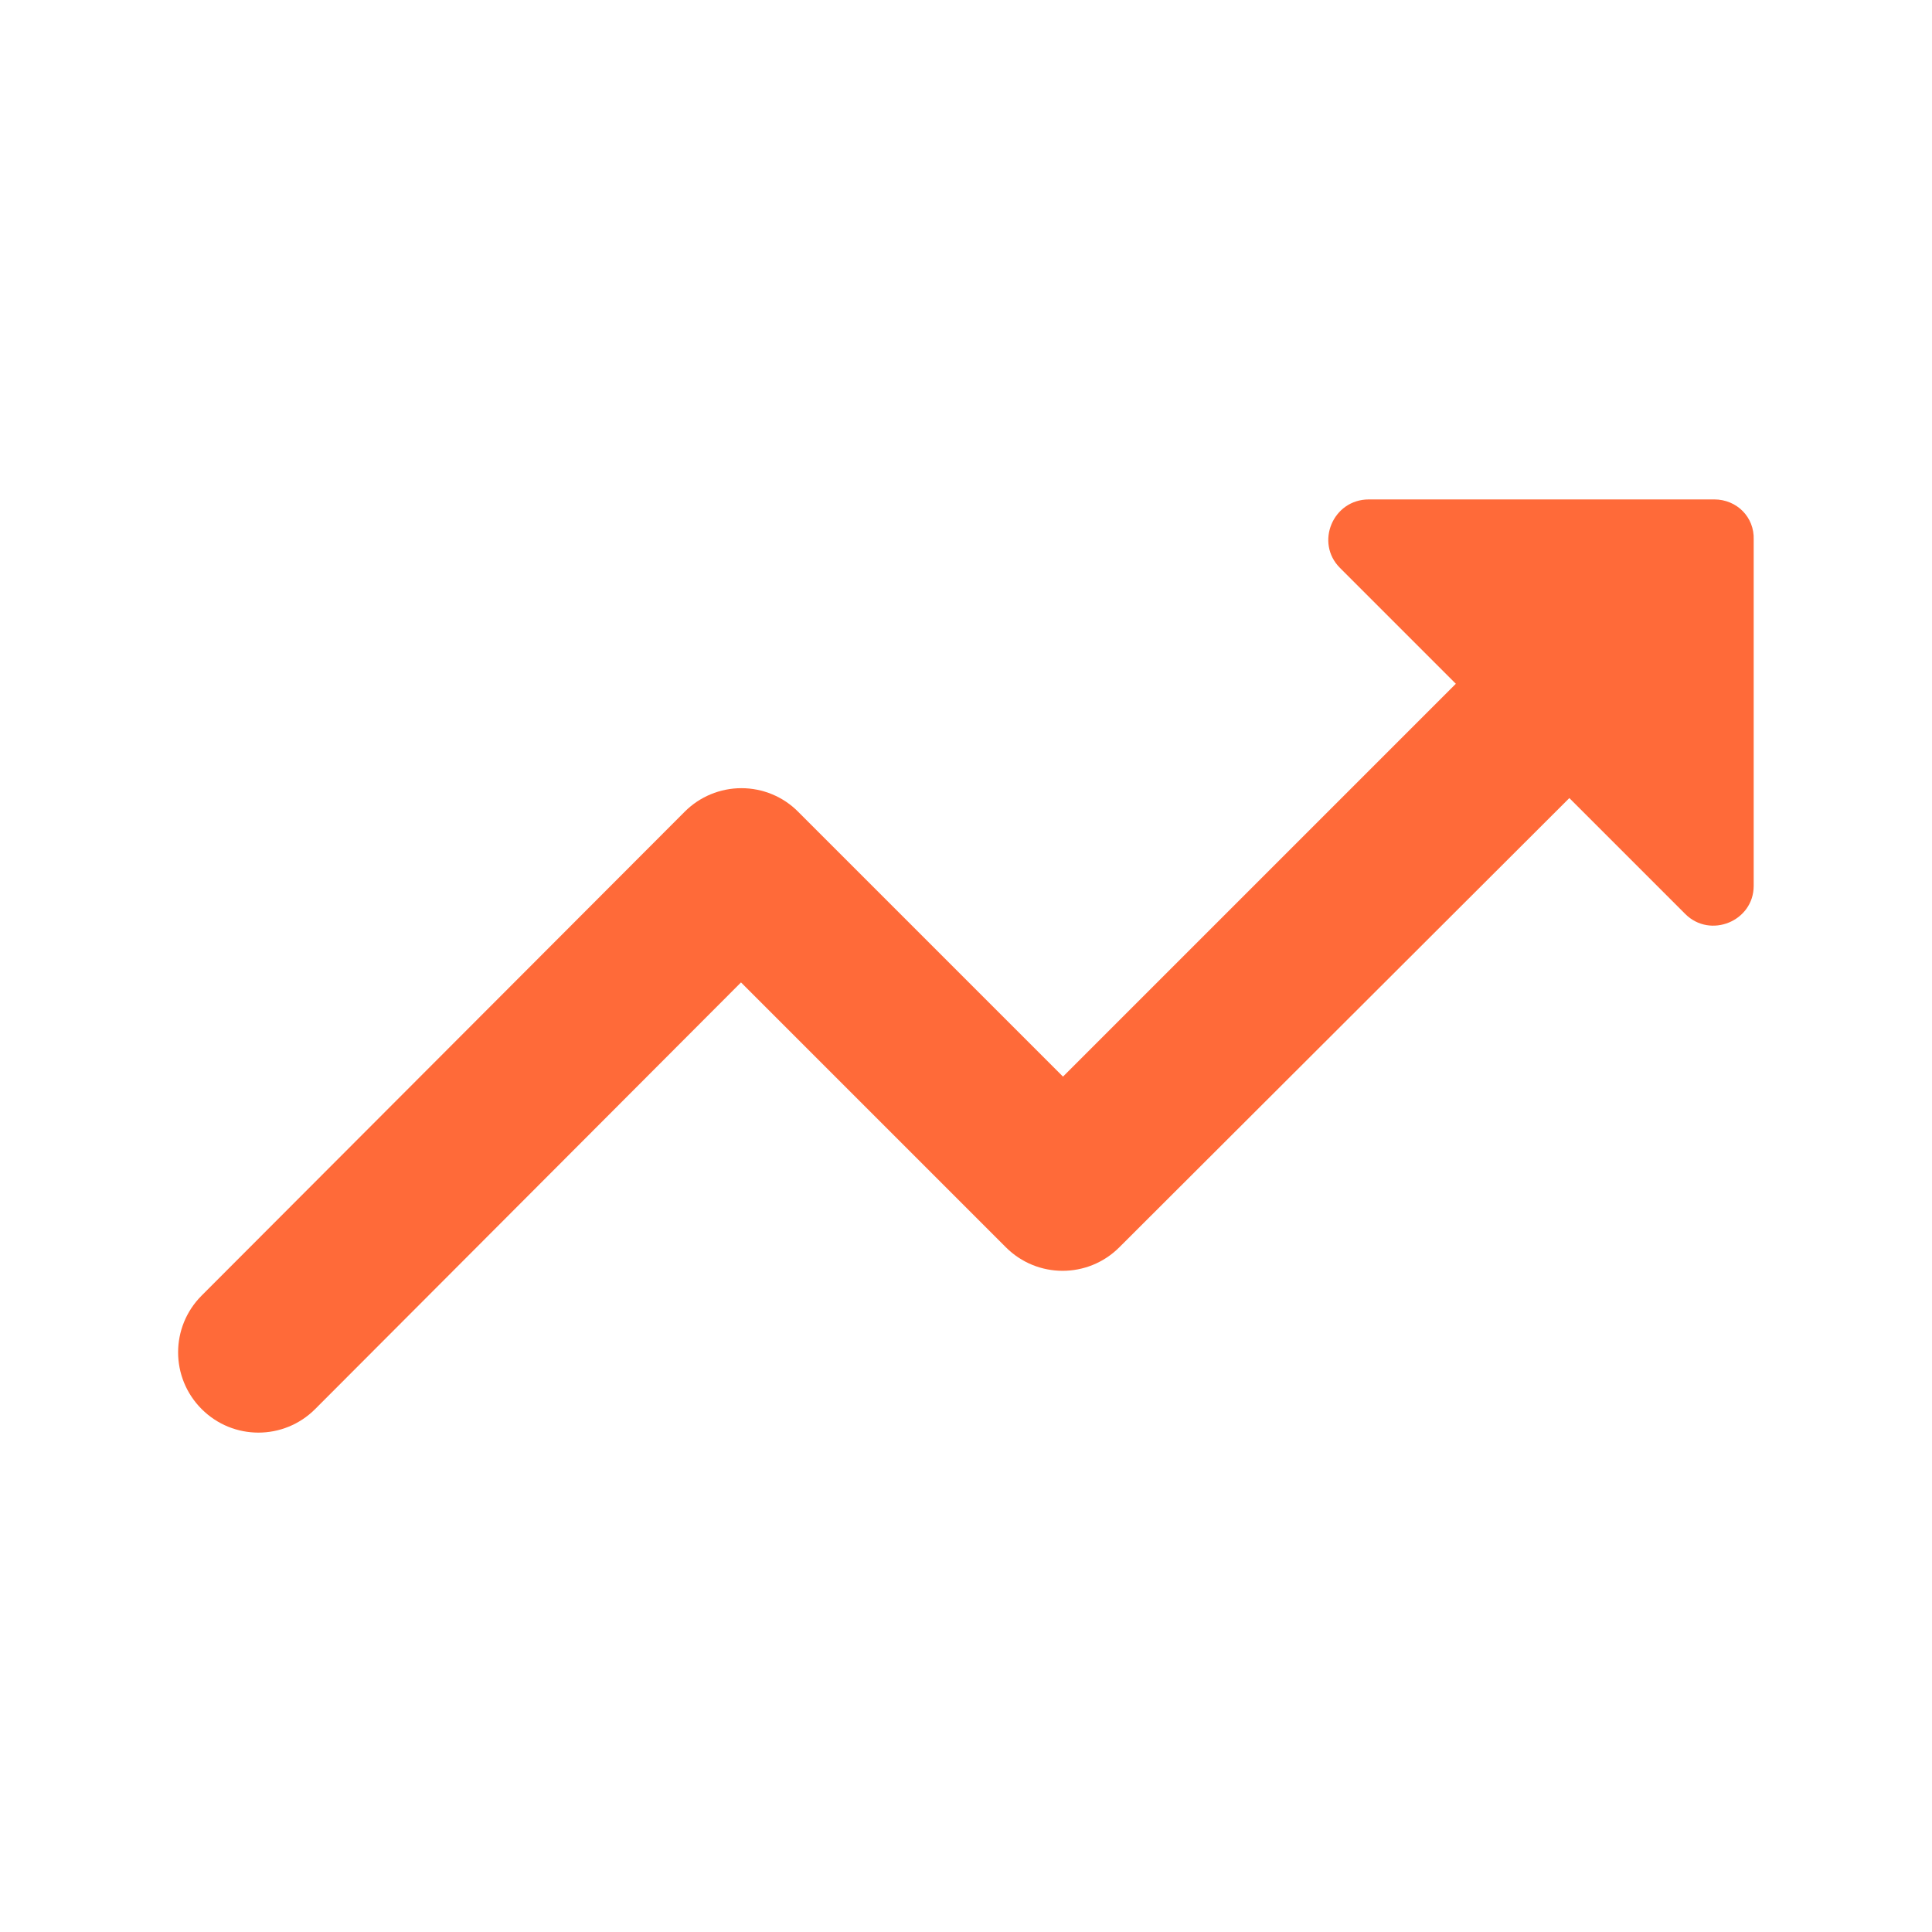 <?xml version="1.0" encoding="UTF-8"?> <svg xmlns="http://www.w3.org/2000/svg" width="24" height="24" viewBox="0 0 24 24" fill="none"><path d="M16.645 7.054L18.085 8.494L13.205 13.374L9.915 10.084C9.729 9.896 9.475 9.791 9.21 9.791C8.946 9.791 8.692 9.896 8.505 10.084L2.505 16.094C2.115 16.484 2.115 17.114 2.505 17.504C2.895 17.894 3.525 17.894 3.915 17.504L9.205 12.204L12.495 15.494C12.885 15.884 13.515 15.884 13.905 15.494L19.495 9.914L20.935 11.354C21.245 11.664 21.785 11.444 21.785 11.004V6.704C21.795 6.424 21.575 6.204 21.295 6.204H17.005C16.555 6.204 16.335 6.744 16.645 7.054Z" fill="#FF6A39"></path></svg> 